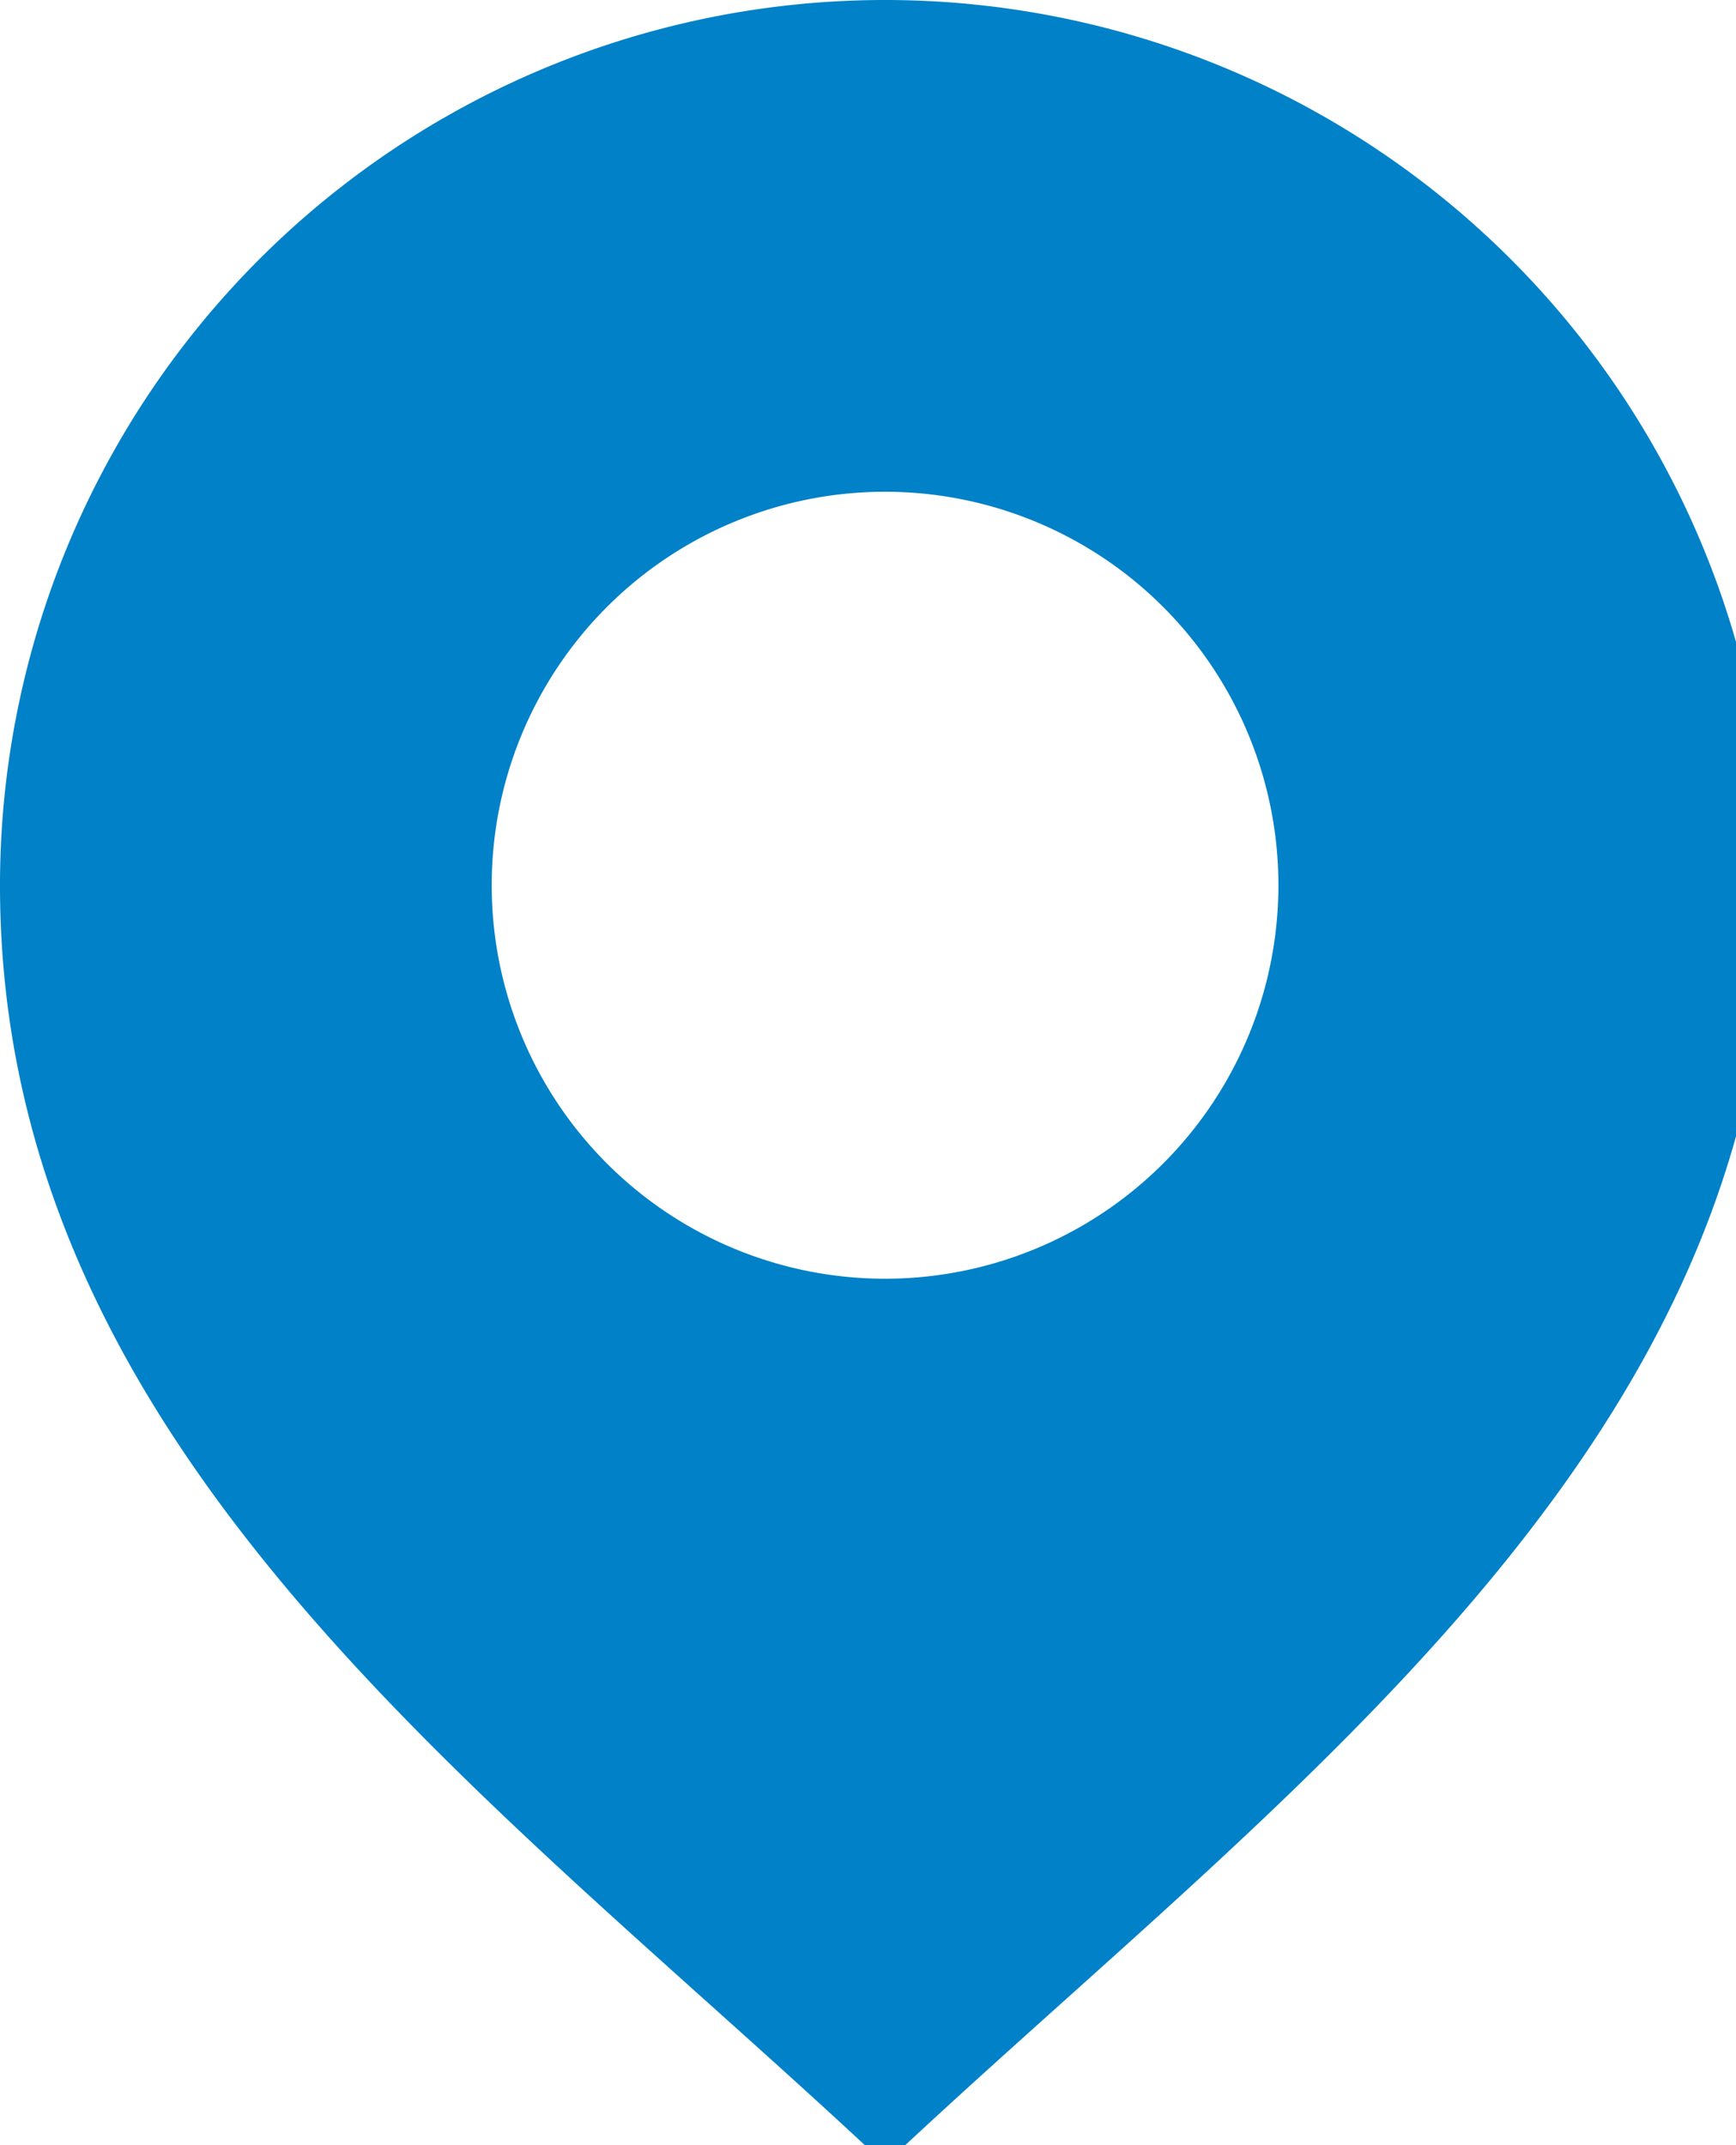 <?xml version="1.0" encoding="UTF-8"?> <svg xmlns="http://www.w3.org/2000/svg" xmlns:xlink="http://www.w3.org/1999/xlink" id="Groupe_1263" data-name="Groupe 1263" width="17" height="21" viewBox="0 0 17 21"><defs><clipPath id="clip-path"><rect id="Rectangle_411" data-name="Rectangle 411" width="17" height="21" fill="#0081c8"></rect></clipPath></defs><g id="Groupe_1262" data-name="Groupe 1262" clip-path="url(#clip-path)"><path id="Tracé_1504" data-name="Tracé 1504" d="M8.667,0A8.667,8.667,0,0,0,0,8.667c0,5.537,4.815,8.9,8.667,12.518,3.852-3.622,8.667-6.981,8.667-12.518A8.667,8.667,0,0,0,8.667,0m0,12.518a3.852,3.852,0,1,1,3.852-3.852,3.852,3.852,0,0,1-3.852,3.852" fill="#0081c8"></path></g></svg> 